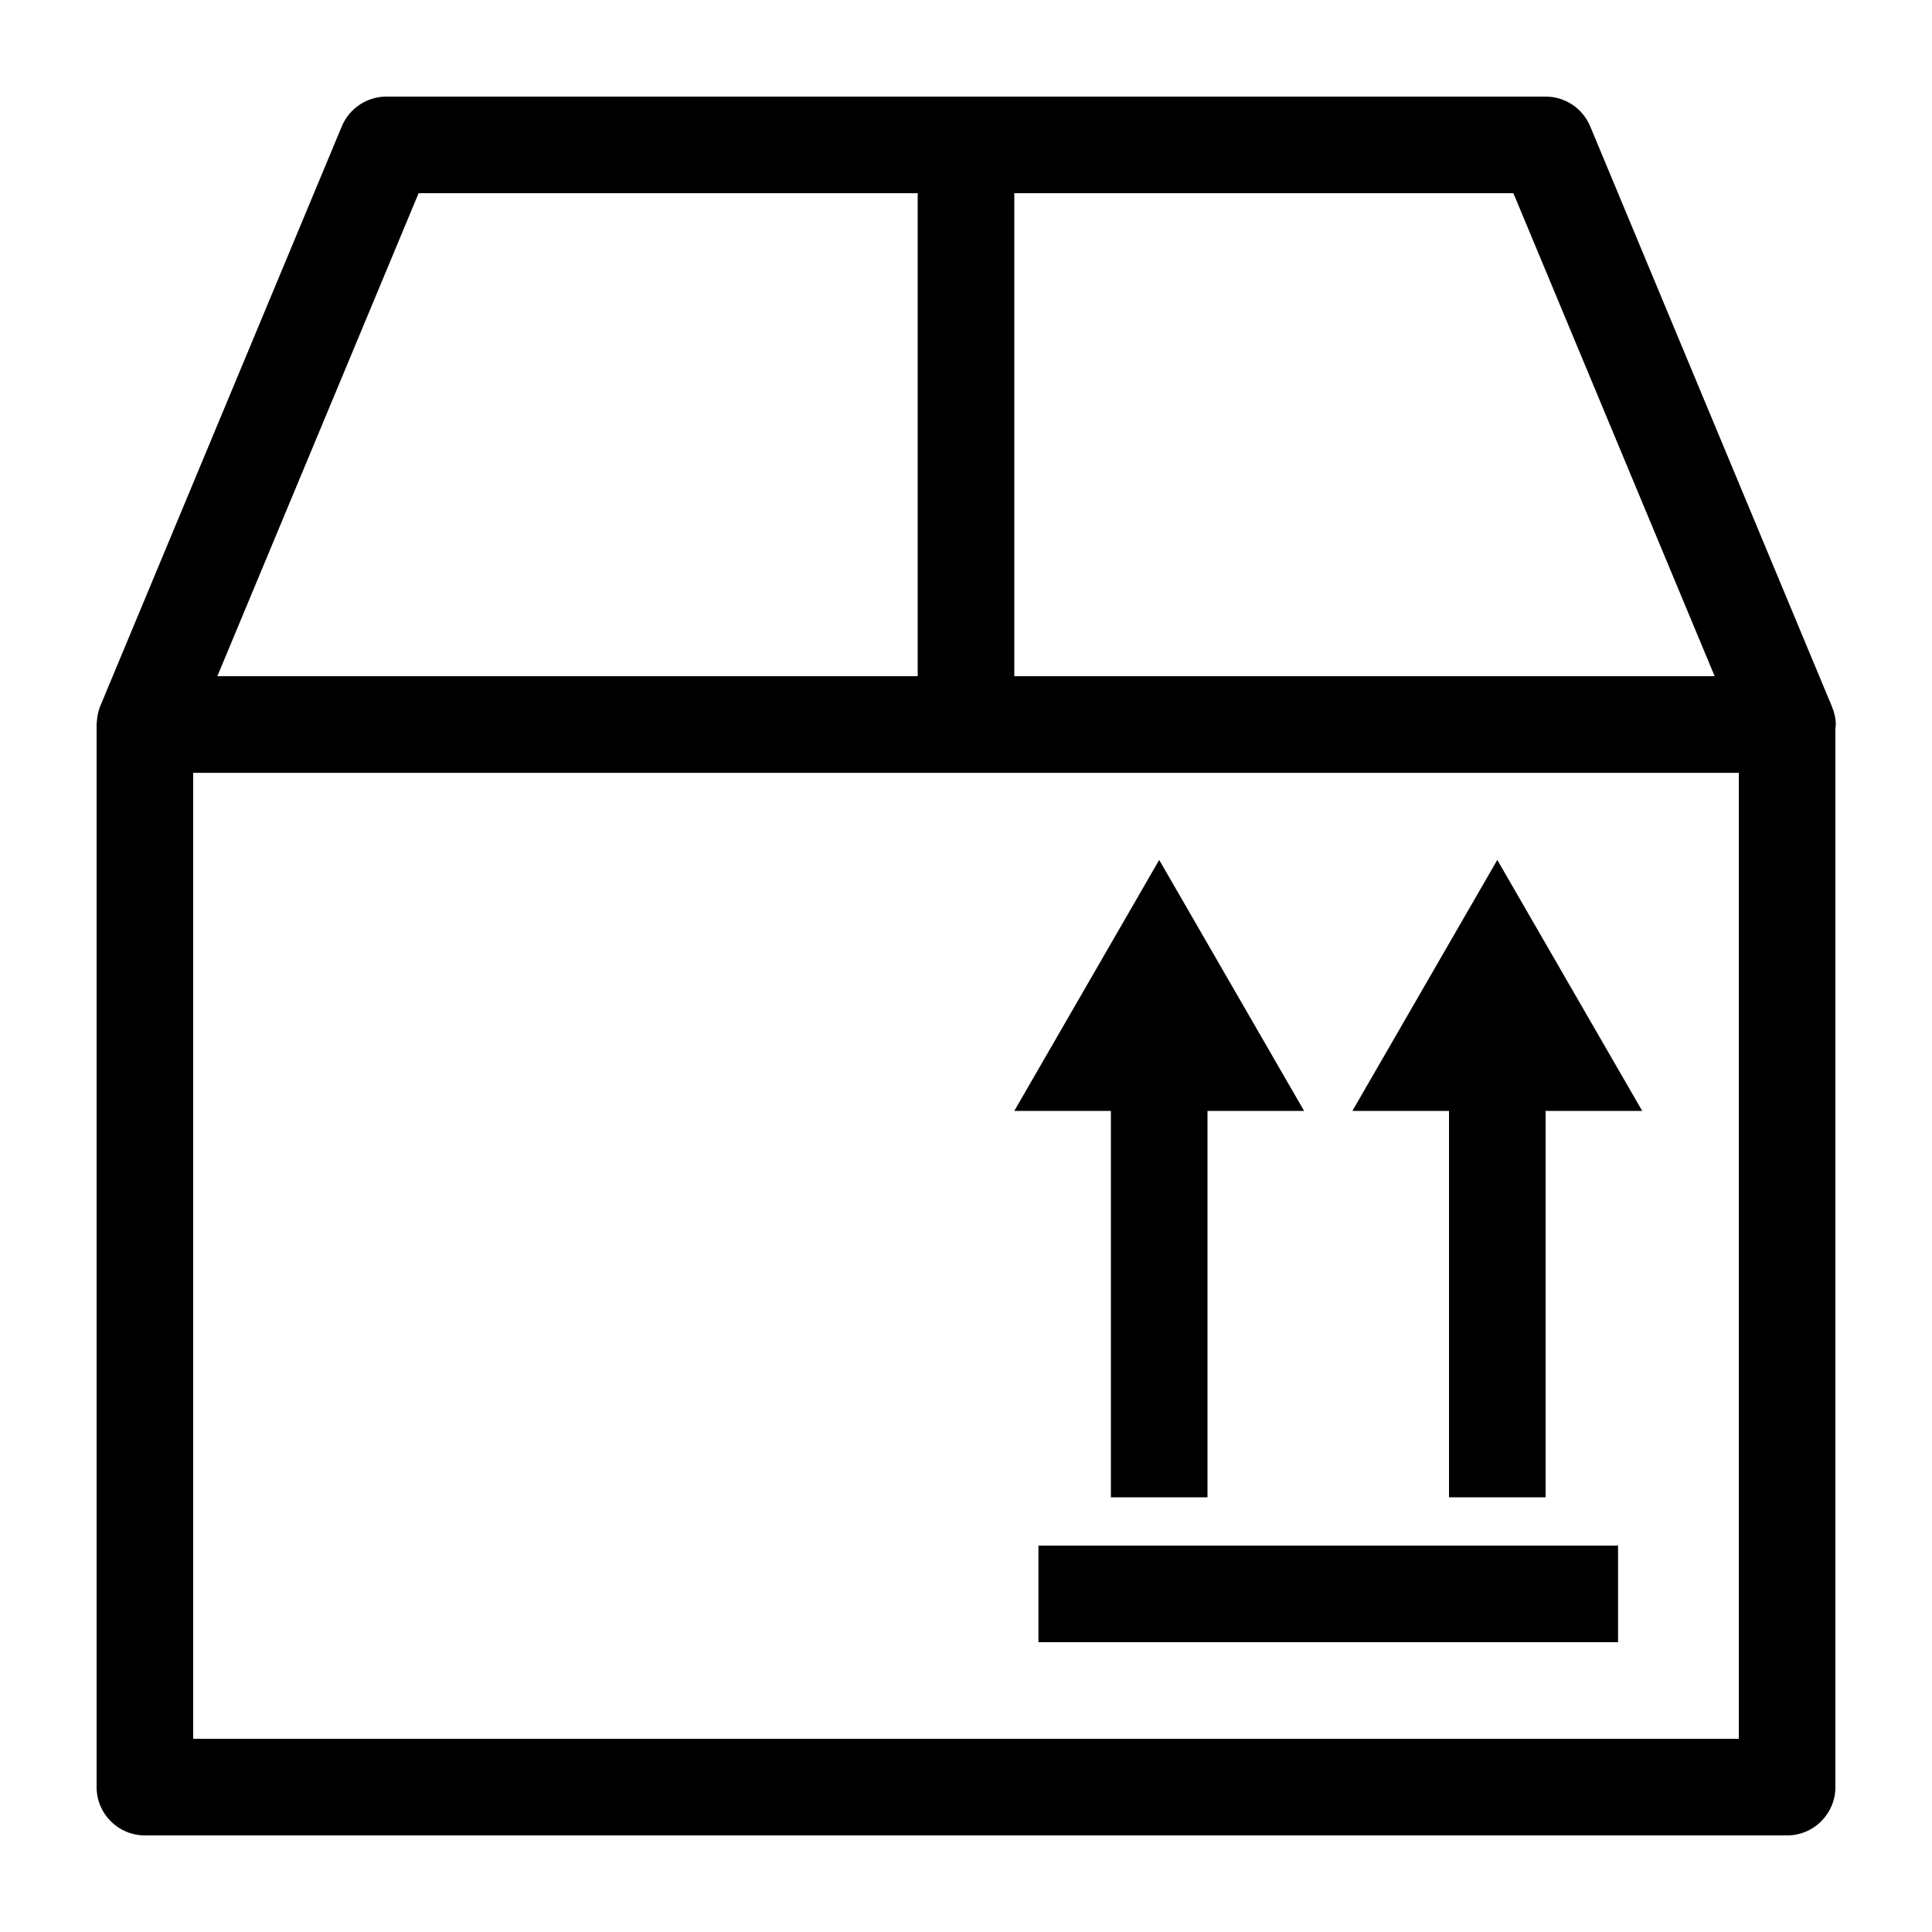 <svg height='100px' width='100px'  fill="#000000" xmlns="http://www.w3.org/2000/svg" xmlns:xlink="http://www.w3.org/1999/xlink" version="1.1" x="0px" y="0px" viewBox="0 0 100 100" enable-background="new 0 0 100 100" xml:space="preserve"><g><path d="M95.02,37.5c0-0.341-0.086-0.656-0.209-0.952c-0.006-0.013-0.011-0.025-0.016-0.038c-0.036-0.082-0.059-0.171-0.103-0.248   L82.308,6.539C81.92,5.607,81.009,5,80,5H20c-1.009,0-1.919,0.607-2.308,1.539L5.2,36.521c-0.002,0.004-0.004,0.009-0.006,0.014   l-0.002,0.004c-0.002,0.004-0.002,0.009-0.004,0.013c-0.068,0.167-0.115,0.343-0.146,0.525c-0.011,0.063-0.013,0.125-0.019,0.189   C5.016,37.344,5,37.42,5,37.5v55C5,93.881,6.119,95,7.5,95h85c1.381,0,2.5-1.119,2.5-2.5V37.694   C95.005,37.629,95.02,37.566,95.02,37.5z M88.75,35H52.5V10h25.833L88.75,35z M21.667,10H47.5v25H11.25L21.667,10z M90,90H10V40h80   V90z"></path></g><polygon fill="#000000" points="56.25,51.005 52.5,57.5 57.5,57.5 57.5,77.5 62.5,77.5 62.5,57.5 67.5,57.5 63.75,51.005 60,44.51   "></polygon><polygon fill="#000000" points="73.75,51.005 70,57.5 75,57.5 75,77.5 80,77.5 80,57.5 85,57.5 81.25,51.005 77.5,44.51 "></polygon><rect x="53.75" y="80" fill="#000000" width="30" height="5"></rect></svg>